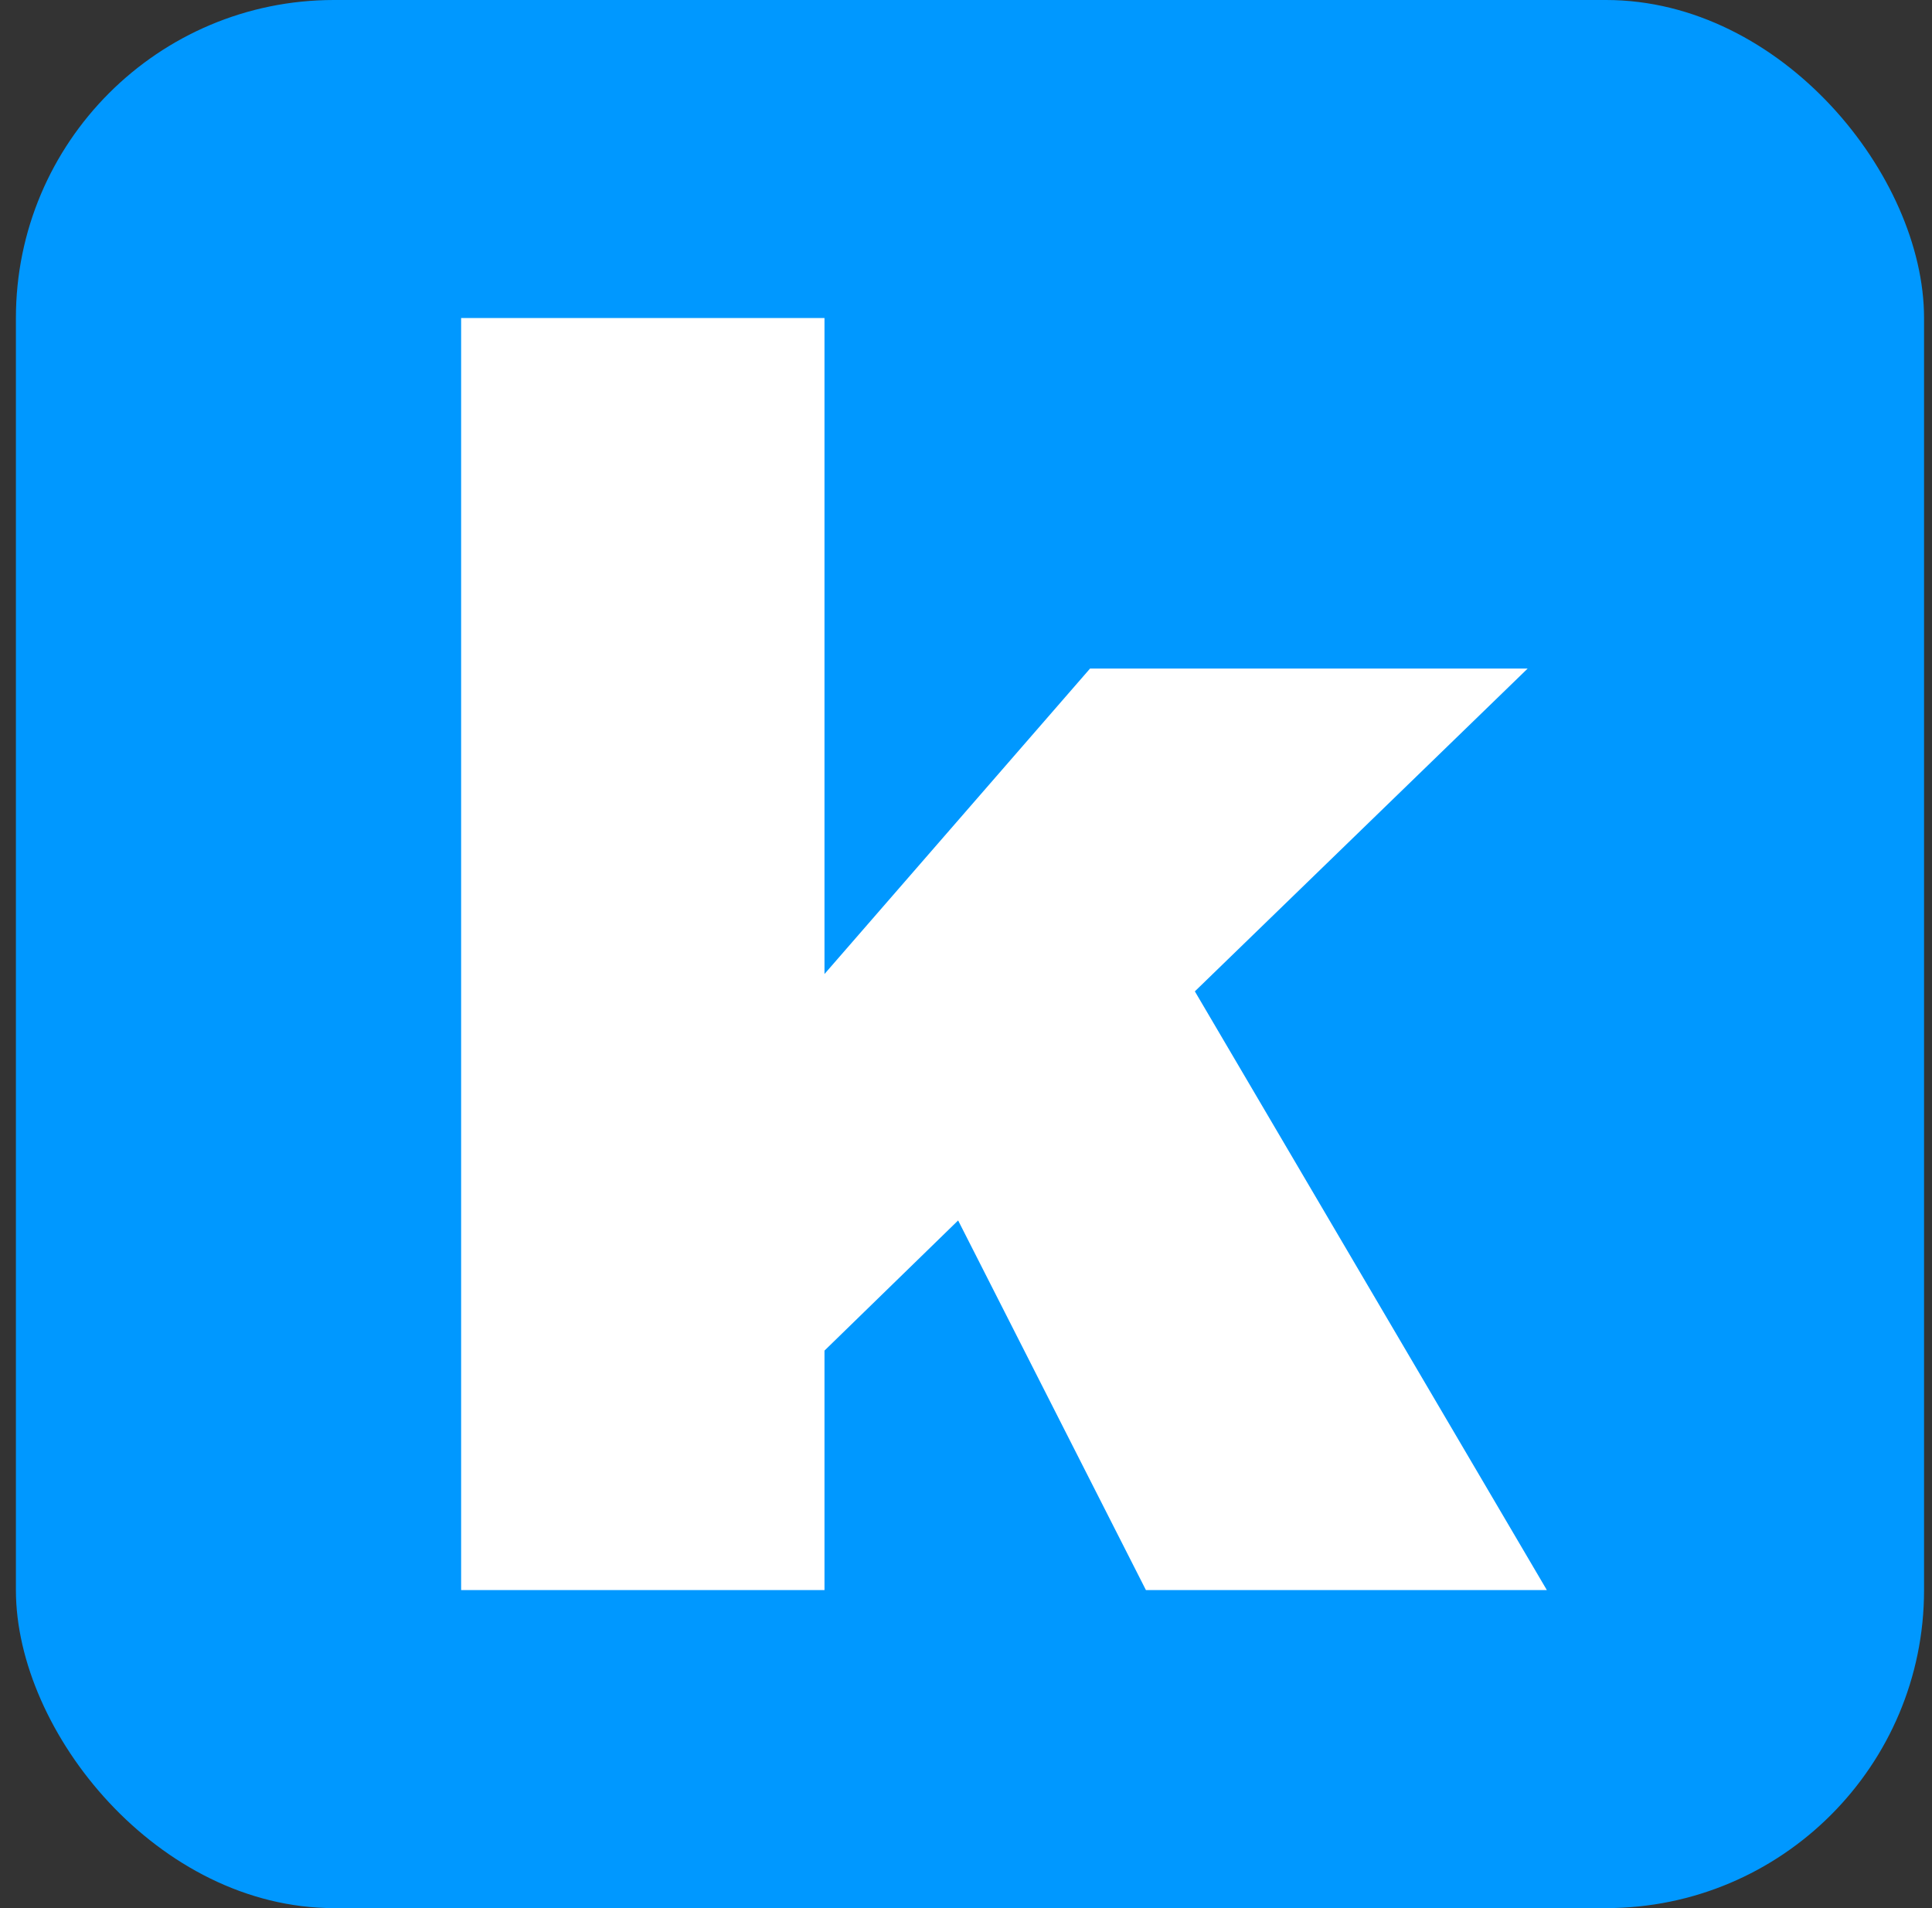 <svg width="81" height="80" viewBox="0 0 81 80" fill="none" xmlns="http://www.w3.org/2000/svg">
<rect x="0" y="0" width="81" height="80" fill="#333333" stroke="none"/>
<rect x="0.667" width="80" height="80" rx="13.333" fill="#0098FF"/>
<path d="M34.567 13.333H19.333V66.667H34.567V56.626L40.17 51.169L48.044 66.667H64.853L50.095 41.564L64.047 28.031H45.7L34.567 40.837V13.333Z" fill="white"/>
</svg>
